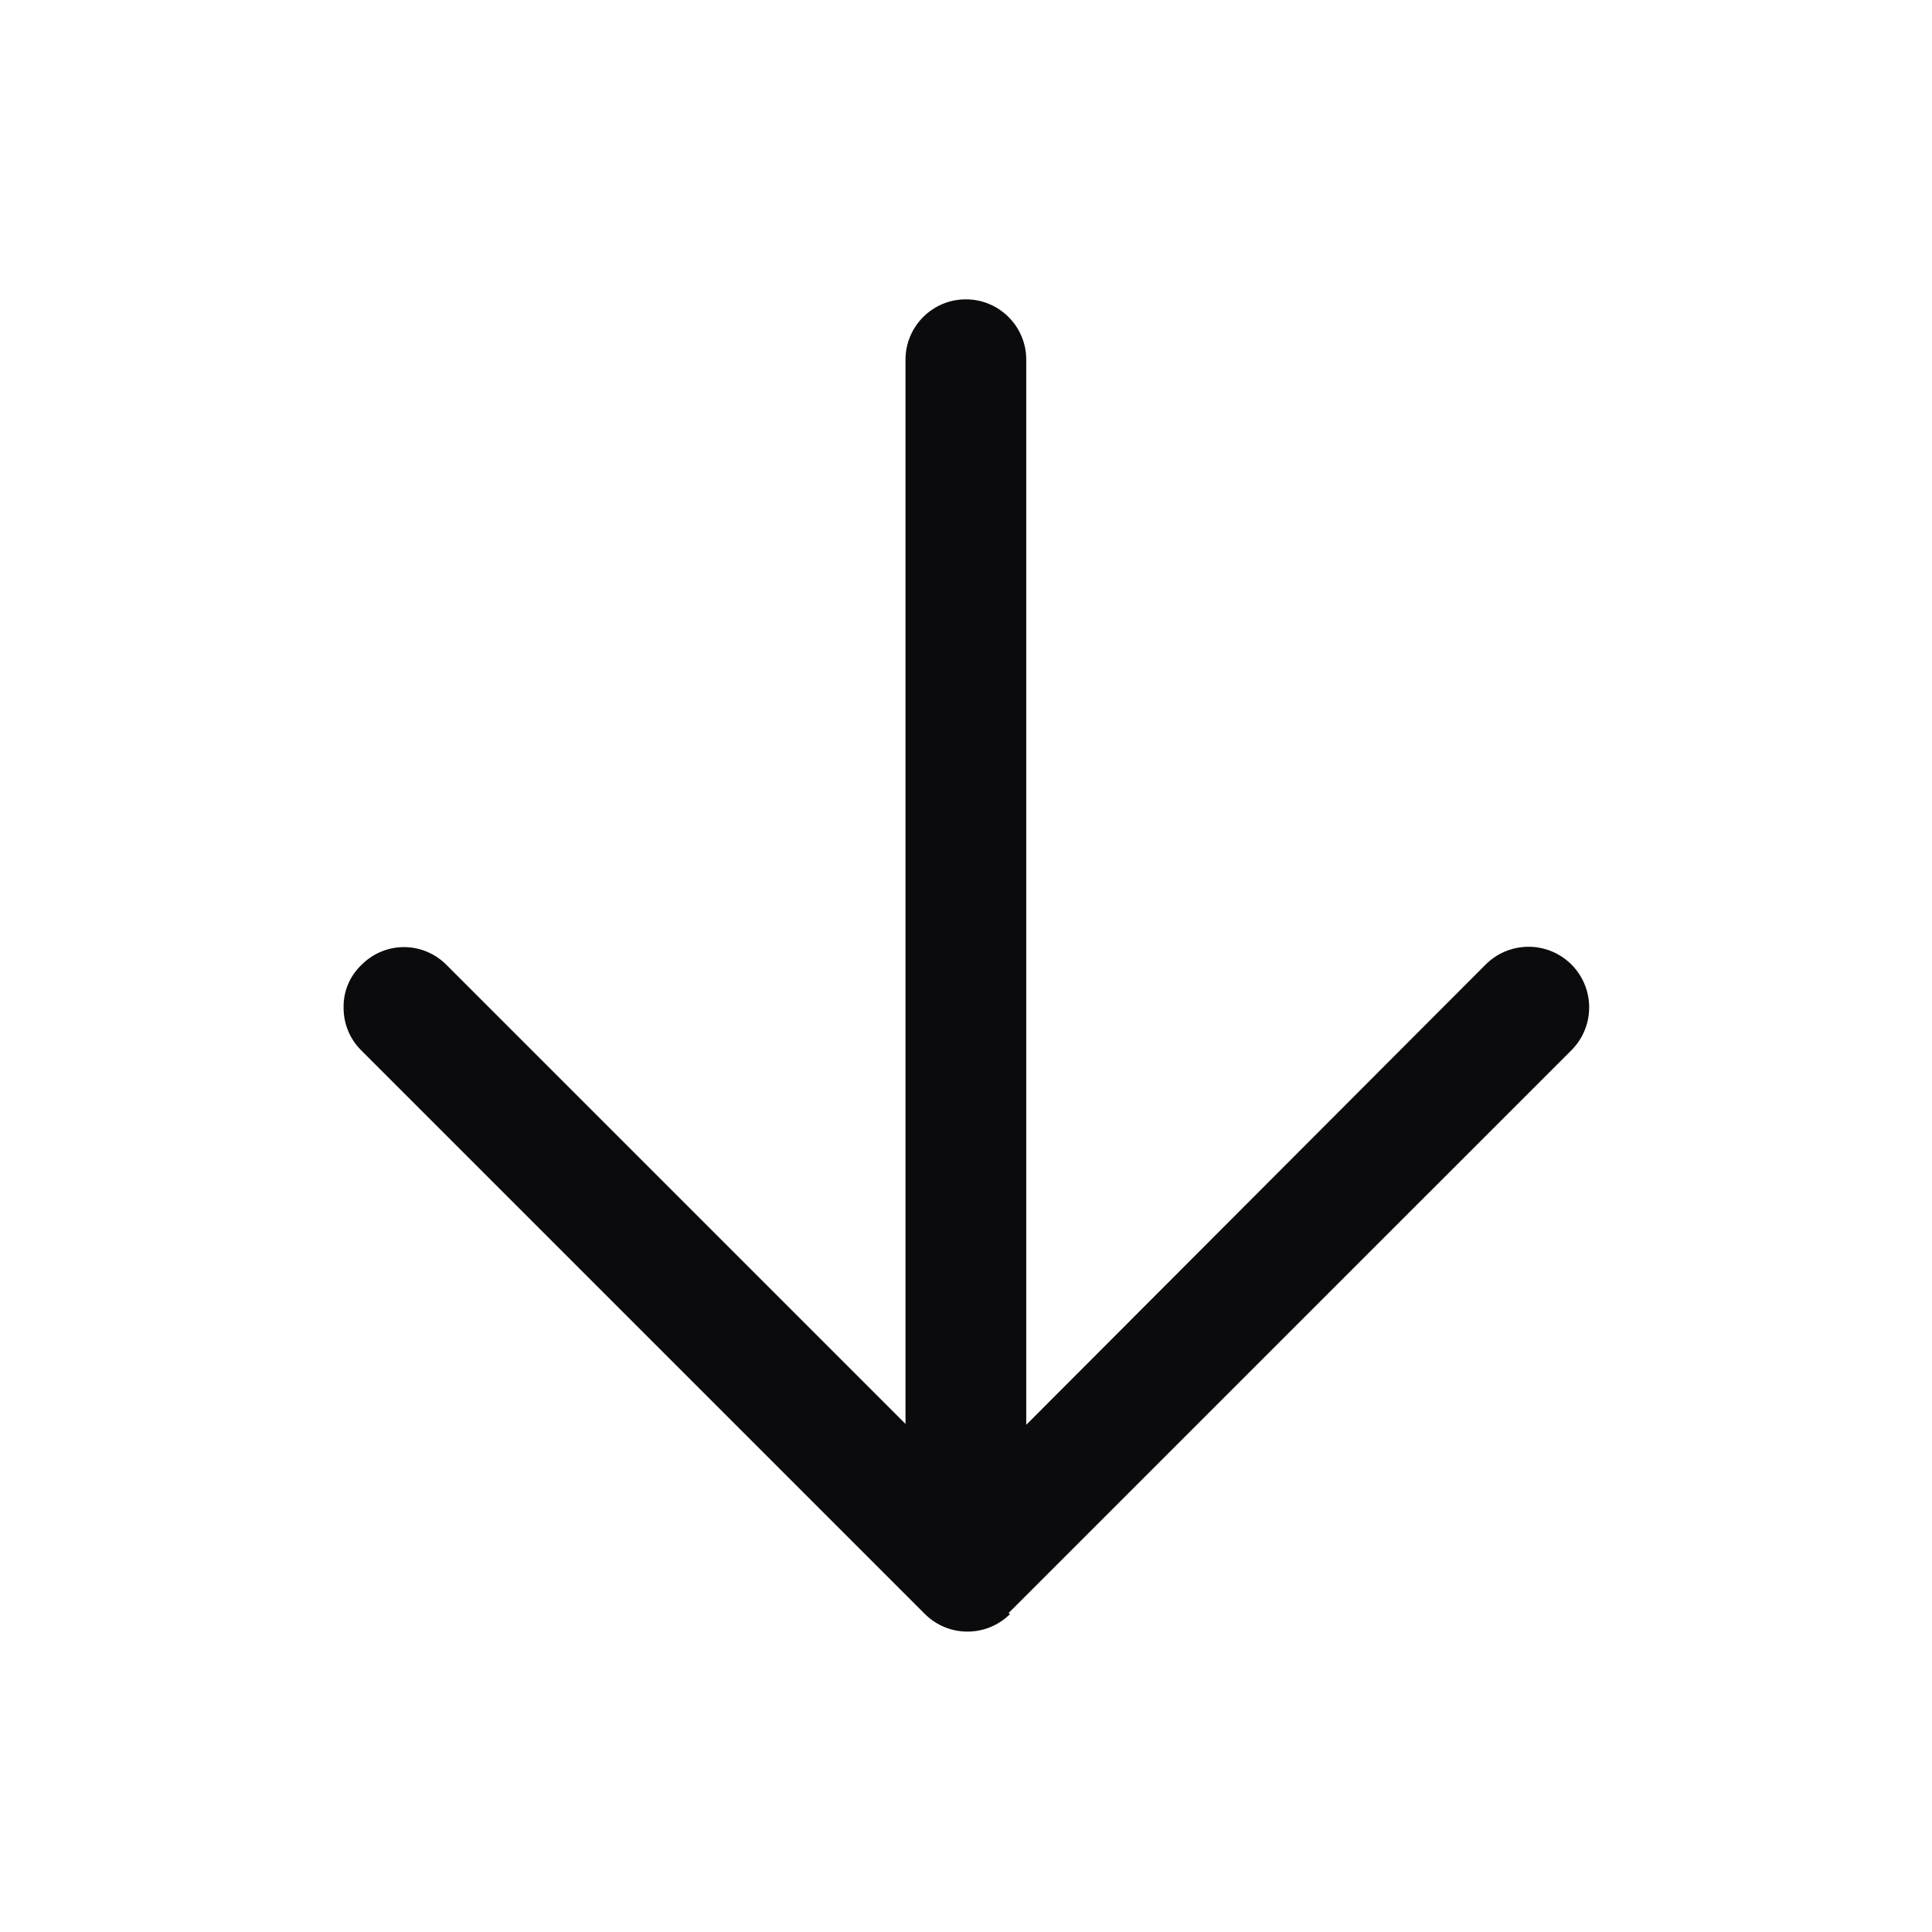 <svg width="32" height="32" viewBox="0 0 32 32" fill="none" xmlns="http://www.w3.org/2000/svg">
<g clip-path="url(#clip0_398_3558)">
<path d="M16.704 26.718L26.038 17.385C26.288 17.128 26.381 16.757 26.284 16.412C26.186 16.066 25.912 15.8 25.564 15.712C25.216 15.624 24.848 15.728 24.598 15.985L16.998 23.599L16.998 5.958C16.998 5.406 16.55 4.958 15.998 4.958C15.445 4.958 14.998 5.406 14.998 5.958L14.998 23.585L7.398 15.985C7.212 15.795 6.957 15.687 6.691 15.687C6.425 15.687 6.17 15.795 5.984 15.985C5.791 16.169 5.685 16.425 5.691 16.692C5.69 16.957 5.795 17.212 5.984 17.398L15.318 26.732C15.708 27.122 16.34 27.122 16.731 26.732L16.704 26.718Z" fill="#0B0A0C"/>
</g>
<defs>
<clipPath id="clip0_398_3558">
<rect width="32" height="32" fill="white"/>
</clipPath>
</defs>
</svg>
